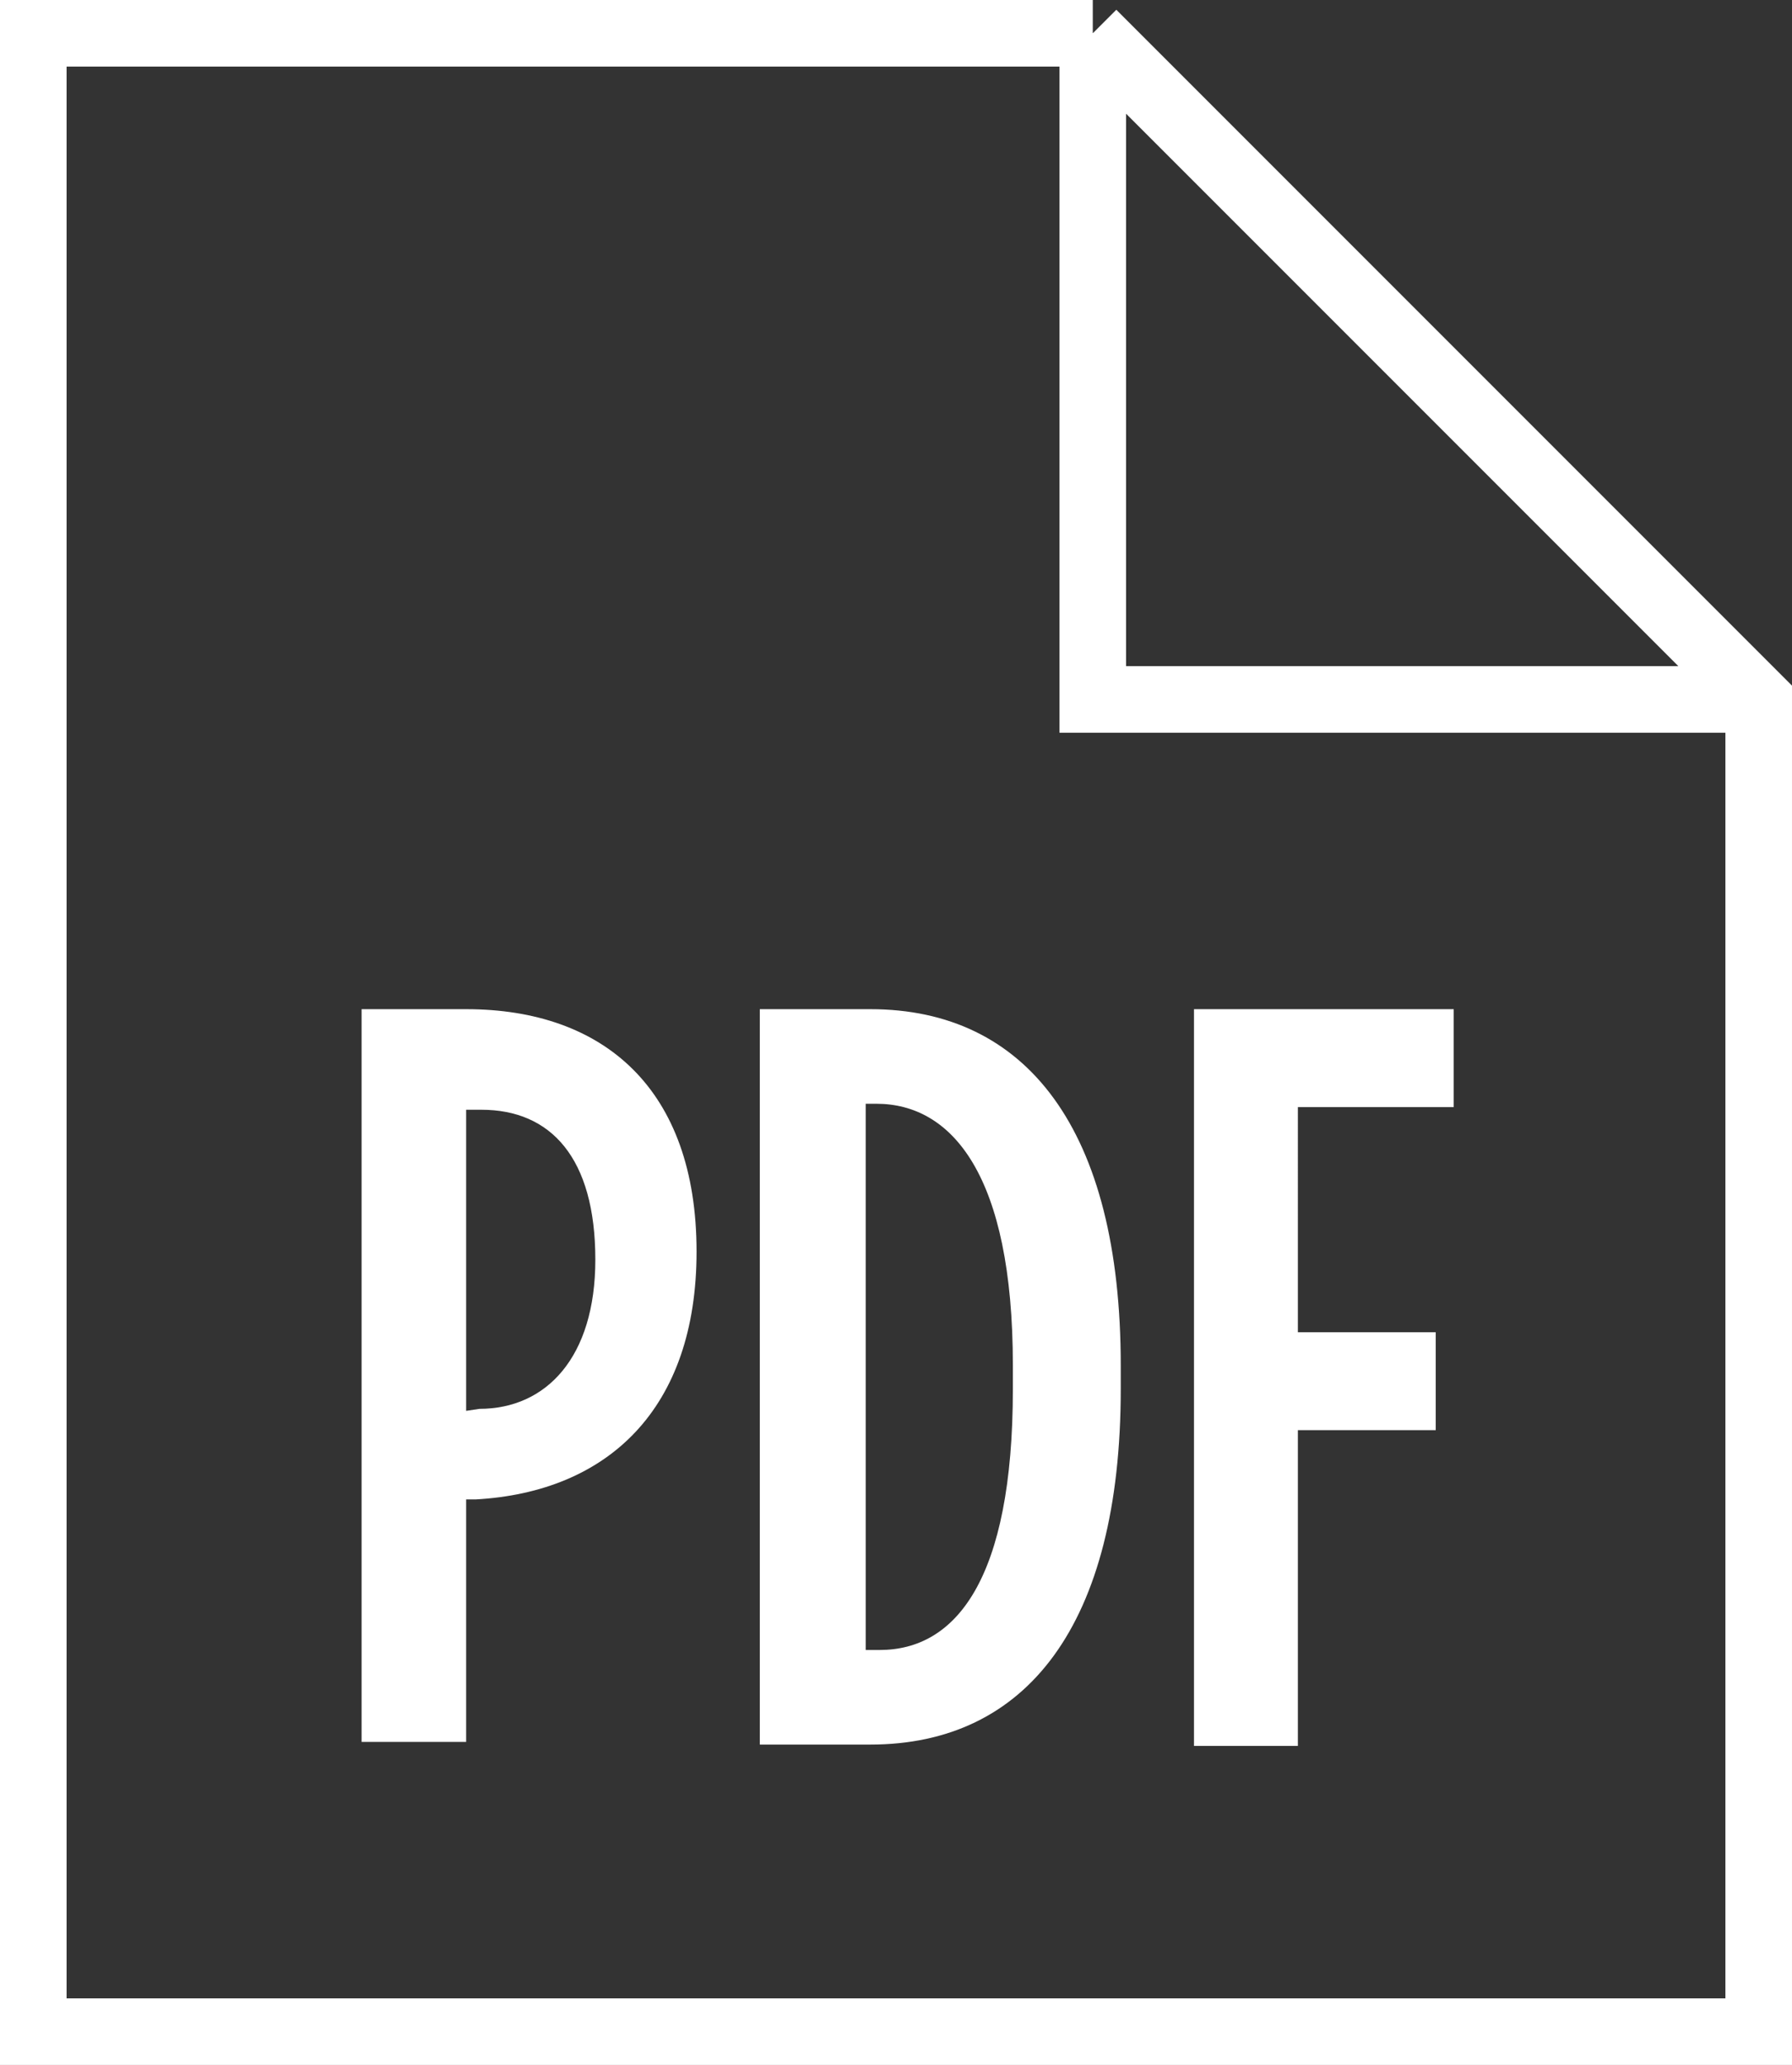 <svg id="Layer_1" data-name="Layer 1" xmlns="http://www.w3.org/2000/svg" viewBox="0 0 26.91 31"><rect x="0" y="0" width="26.91" height="31" fill="#333333" stroke="none"/><defs><style>.cls-1{fill:#fff}.cls-2{fill:none;stroke:#fff;stroke-miterlimit:10}</style></defs><path class="cls-1" d="M5.43 15.15H7c2.07 0 3.46 1.2 3.46 3.64 0 2.36-1.33 3.61-3.32 3.72H7v3.64H5.43zm1.77 6c1 0 1.74-.77 1.74-2.24 0-1.53-.67-2.25-1.71-2.25H7v4.52zM11.41 15.15h1.66c2.34 0 3.76 1.8 3.76 5.35v.35c0 3.55-1.42 5.34-3.76 5.34h-1.66zm1.8 9.62c1.14 0 2-1.05 2-3.92v-.35c0-2.87-.92-3.93-2.05-3.93H13v8.2zM17.93 15.15h3.9v1.47h-2.34V20h2.07v1.47h-2.07v4.74h-1.56z"/><path class="cls-2" d="M16.41.5v10h10"/><path class="cls-2" d="M16.41.5H.5v30h25.91v-20l-10-10z"/></svg>